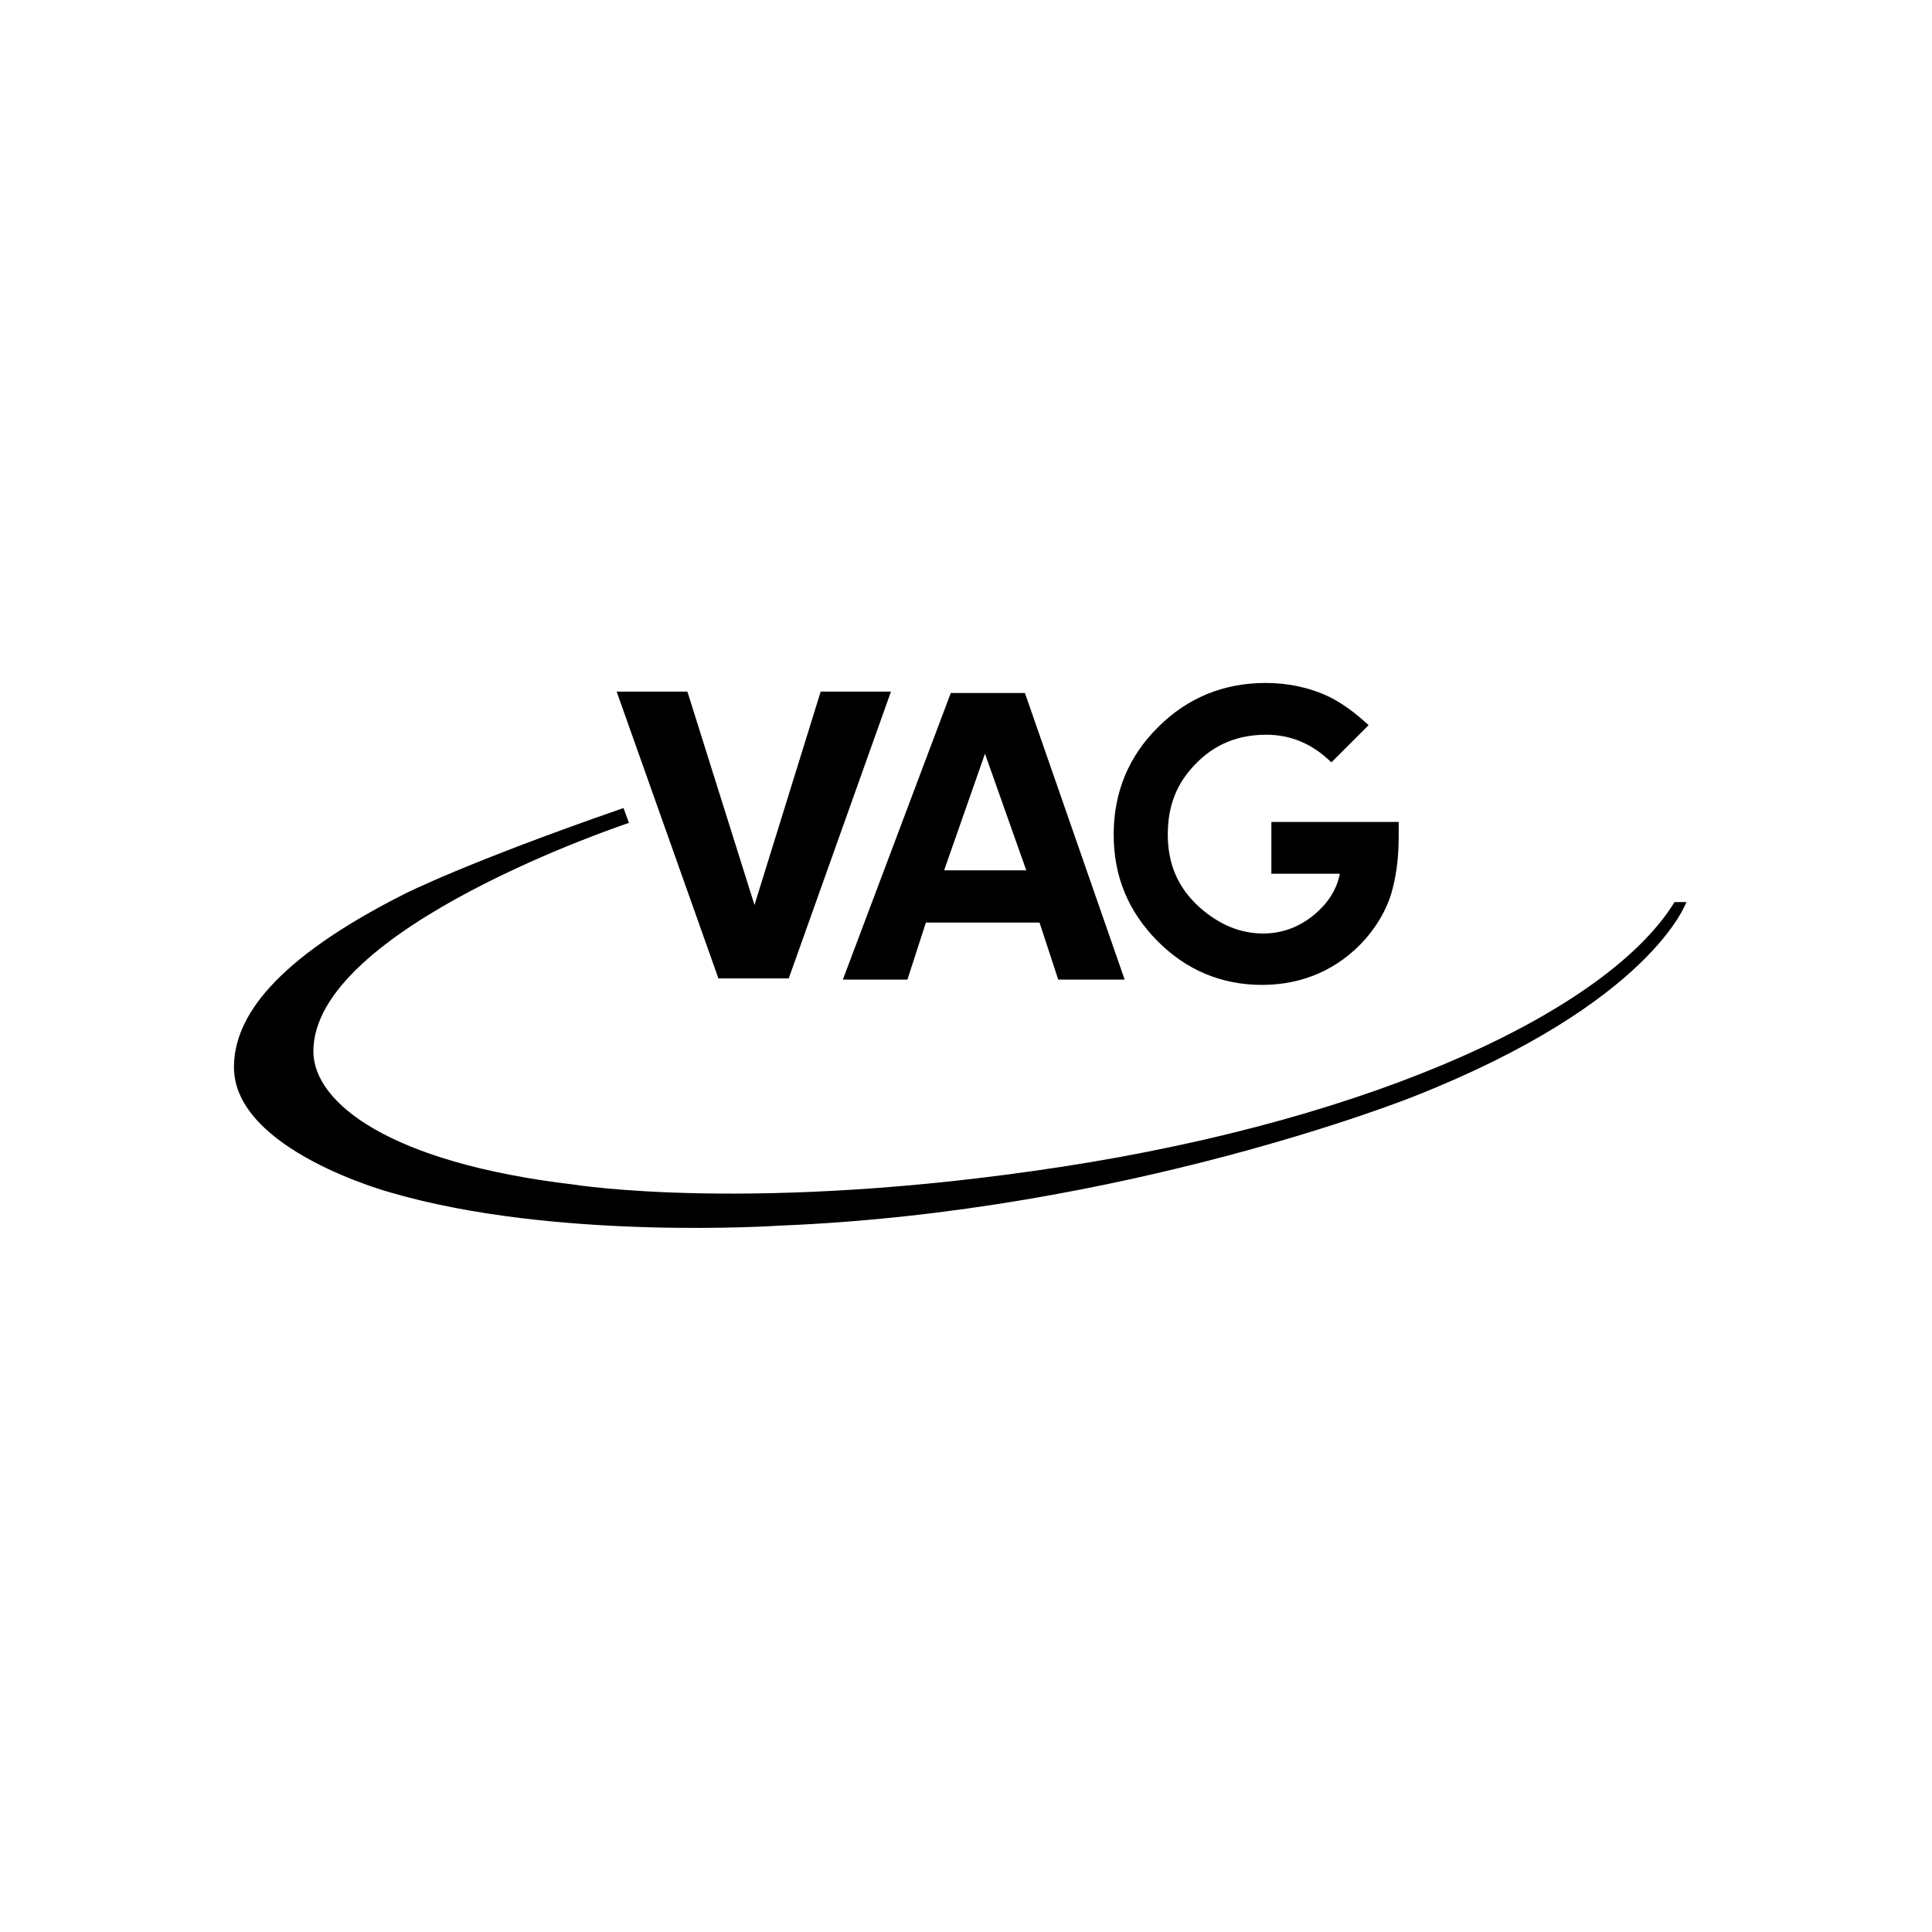 <svg xmlns="http://www.w3.org/2000/svg" id="Ebene_98" width="666.671" height="666.671" viewBox="0 0 500 500"><path d="m195.26 234.21 17.13-55.22h18.19l-26.46 74.23h-18.19l-26.34-74.23h18.31l17.36 55.22ZM265.6 225.24h-21.26l10.57-30.18 10.69 30.18Zm3.43 13.52 4.84 14.76h17.19l-25.81-74.17h-19.19l-27.93 74.17h16.71l4.78-14.76h29.41Z"></path><path d="M148.43 306.56s46.89 7.62 126.44-4.61c81.79-12.58 141.44-40.69 158.5-68.5h3.07s-8.98 26.04-70.69 50.37c0 0-74.35 29.82-164 33.37 0 0-57.82 3.96-100.63-8.56 0 0-40.57-10.93-40.57-32.42 0-12.76 10.22-27.76 44.29-44.94 0 0 15.94-8.09 56.52-22.15l1.42 3.84s-82.32 27.28-81.67 59.47c.3 12.93 19.43 28.46 67.32 34.13Z"></path><path d="M328.97 226.12h17.78c-.77 3.96-2.89 7.38-6.38 10.39-3.96 3.37-8.5 5.08-13.46 5.08-5.91 0-11.46-2.3-16.54-6.85-5.49-4.96-8.15-11.1-8.15-18.78s2.48-13.52 7.32-18.37c4.9-5.02 10.87-7.44 18.13-7.44 6.44 0 11.99 2.36 16.89 7.15l9.63-9.63c-3.37-3.13-6.73-5.61-10.16-7.32-5.08-2.42-10.63-3.6-16.48-3.6-10.87 0-20.26 3.84-27.87 11.46-7.62 7.56-11.46 16.89-11.46 27.76s3.78 19.9 11.28 27.52c7.5 7.56 16.59 11.4 27.11 11.4s19.78-4.02 26.75-11.87c3.07-3.54 5.31-7.38 6.61-11.46 1.3-4.31 2.01-9.33 2.01-14.88v-3.96h-32.95v13.41h-.06Z"></path></svg>